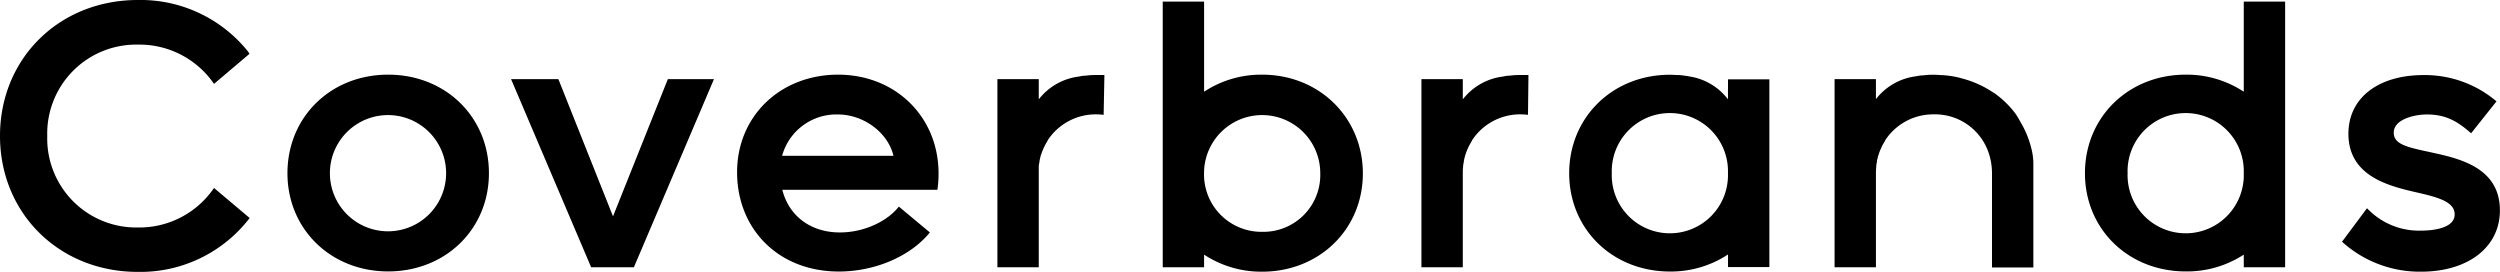<svg xmlns="http://www.w3.org/2000/svg" viewBox="0 0 483.56 52.59" data-sanitized-data-name="Layer 1" data-name="Layer 1">
  <path d="M55.6 33.5c0-10.85 8.35-19.06 19.48-19.06s19.49 8.21 19.49 19.06-8.42 19-19.49 19-19.48-8.16-19.48-19Zm30.69 0a11.24 11.24 0 1 0-22.48 0 11.24 11.24 0 1 0 22.48 0ZM138.1 15.3l-15.49 36.39h-8.27L98.85 15.3H108l10.57 26.55 10.61-26.55ZM213.62 14.51h-1.43c-.5 0-1.2 0-1.78.08l-.55.05c-.41 0-.81.1-1.2.17a11.63 11.63 0 0 0-7.74 4.41V15.3h-8v36.39h8V32.25c0-.35.09-.7.15-1v-.18c.07-.3.14-.6.22-.9 0-.07 0-.14.07-.2.09-.28.18-.56.29-.83l.09-.21c.11-.26.23-.52.36-.77a2.12 2.12 0 0 1 .11-.21q.19-.36.42-.72v-.06a11.1 11.1 0 0 1 9.47-5.05 12.12 12.12 0 0 1 1.37.09ZM41.4 36.36l-.31.43A17.48 17.48 0 0 1 26.66 44 17.21 17.21 0 0 1 9.14 26.29 17.2 17.2 0 0 1 26.66 8.63a17.5 17.5 0 0 1 14.43 7.16l.31.43 6.86-5.81L48 10A26.64 26.64 0 0 0 26.66 0C11.46 0 0 11.3 0 26.29s11.46 26.3 26.66 26.3A26.62 26.62 0 0 0 48 42.54l.29-.37ZM295.64 14.51h-1.44c-.51 0-1.19 0-1.77.08l-.55.05c-.41 0-.81.1-1.21.17a11.63 11.63 0 0 0-7.73 4.41V15.3h-8v36.39h8V33.5c0-.4 0-.79.06-1.17v-.08c0-.35.09-.7.15-1v-.18c.07-.3.14-.6.22-.9 0-.07.05-.14.07-.2.09-.28.18-.56.29-.83l.09-.21c.11-.26.23-.52.36-.77a2.12 2.12 0 0 1 .11-.21q.2-.36.42-.72v-.06a11.1 11.1 0 0 1 9.47-5.05 12.12 12.12 0 0 1 1.37.09ZM434 .31v17.43a20.09 20.09 0 0 0-11.23-3.3c-11.07 0-19.49 8.21-19.49 19.06s8.42 19 19.49 19A20.09 20.09 0 0 0 434 49.25v2.44h8V.31Zm0 33.3a11.24 11.24 0 1 1-22.47-.11 11.24 11.24 0 1 1 22.47-.12ZM385.41 17.81a19.5 19.5 0 0 0-5.89-2.63c-.33-.1-.66-.19-1-.26l-.21-.05-.55-.1c-.44-.07-.88-.14-1.33-.18l-.5-.05c-.59 0-1.18-.08-1.82-.08s-1.19 0-1.77.08l-.56.05c-.4 0-.8.1-1.2.17a11.63 11.63 0 0 0-7.73 4.41V15.3h-8v36.39h8V33.5a11.17 11.17 0 0 1 .06-1.17s0 0 0-.08c0-.35.08-.7.15-1v-.18c.06-.3.13-.6.22-.9a1.18 1.18 0 0 1 .07-.2 8.15 8.15 0 0 1 .29-.83 1.89 1.89 0 0 1 .09-.21c.11-.26.23-.52.35-.77a2.12 2.12 0 0 0 .11-.21c.14-.24.28-.48.43-.72v-.06a11.1 11.1 0 0 1 9.47-5.05 10.93 10.93 0 0 1 10.57 7.47c.08.24.16.49.23.75s.09.37.13.55.05.23.07.34a13 13 0 0 1 .21 2.32v18.18h8V31.55a12.18 12.18 0 0 0-.3-2.48c-.15-.64-.33-1.29-.54-1.91s-.46-1.23-.73-1.82a18.83 18.83 0 0 0-.91-1.72 17 17 0 0 0-.97-1.62 19 19 0 0 0-1.22-1.47c-.44-.47-.9-.92-1.38-1.34s-1-.82-1.51-1.19ZM334.23 17.74v1.47a11.54 11.54 0 0 0-7.32-4.4l-.62-.11-.51-.07c-.38-.05-.75-.1-1.13-.12h-.21c-.47 0-.95-.05-1.44-.05-11.06 0-19.48 8.21-19.48 19.06s8.42 19 19.49 19a20.09 20.09 0 0 0 11.23-3.3v2.44h8V15.34h-8Zm0 15.87a11.24 11.24 0 1 1-22.47-.11 11.24 11.24 0 1 1 22.47-.12ZM244.13 14.44a20.07 20.07 0 0 0-11.23 3.3V.31h-8v51.38h8v-2.44a20.07 20.07 0 0 0 11.23 3.3c11.06 0 19.48-8.21 19.48-19s-8.42-19.11-19.48-19.11Zm0 30.4a11.1 11.1 0 0 1-11.24-11.34 11.24 11.24 0 1 1 22.48 0 11 11 0 0 1-11.2 11.34ZM181.32 36.71h-30c1.27 5.07 5.48 8.25 11.13 8.25 4.86 0 9.3-2.28 11.41-5l6 5c-3.77 4.63-10.63 7.56-17.6 7.56-11.75 0-19.69-8.28-19.69-19.2S151 14.44 162.1 14.44s19.44 8.14 19.44 19.13a22.1 22.1 0 0 1-.22 3.14Zm-30-6.57h21.5c-1.1-4.59-5.86-8-10.76-8a10.87 10.87 0 0 0-10.78 8ZM470.42 29.51c-4.61-1-7.41-1.5-7.41-3.85 0-2.69 4.25-3.52 6.36-3.52 3.48 0 5.68 1.13 8.27 3.35l.33.29 4.91-6.17-.31-.26a21.38 21.38 0 0 0-13.78-4.83c-8.84 0-14.55 4.46-14.55 11.35 0 8.29 7.95 10.13 13.21 11.35 4.43 1 7.34 1.89 7.34 4.26s-3.33 3.13-6.62 3.13a13.79 13.79 0 0 1-10-4l-.34-.33-4.83 6.48.29.25a22.37 22.37 0 0 0 15 5.54c9.12 0 15.25-4.76 15.25-11.84.02-8.32-7.89-10.05-13.12-11.2Z"></path>
</svg>
